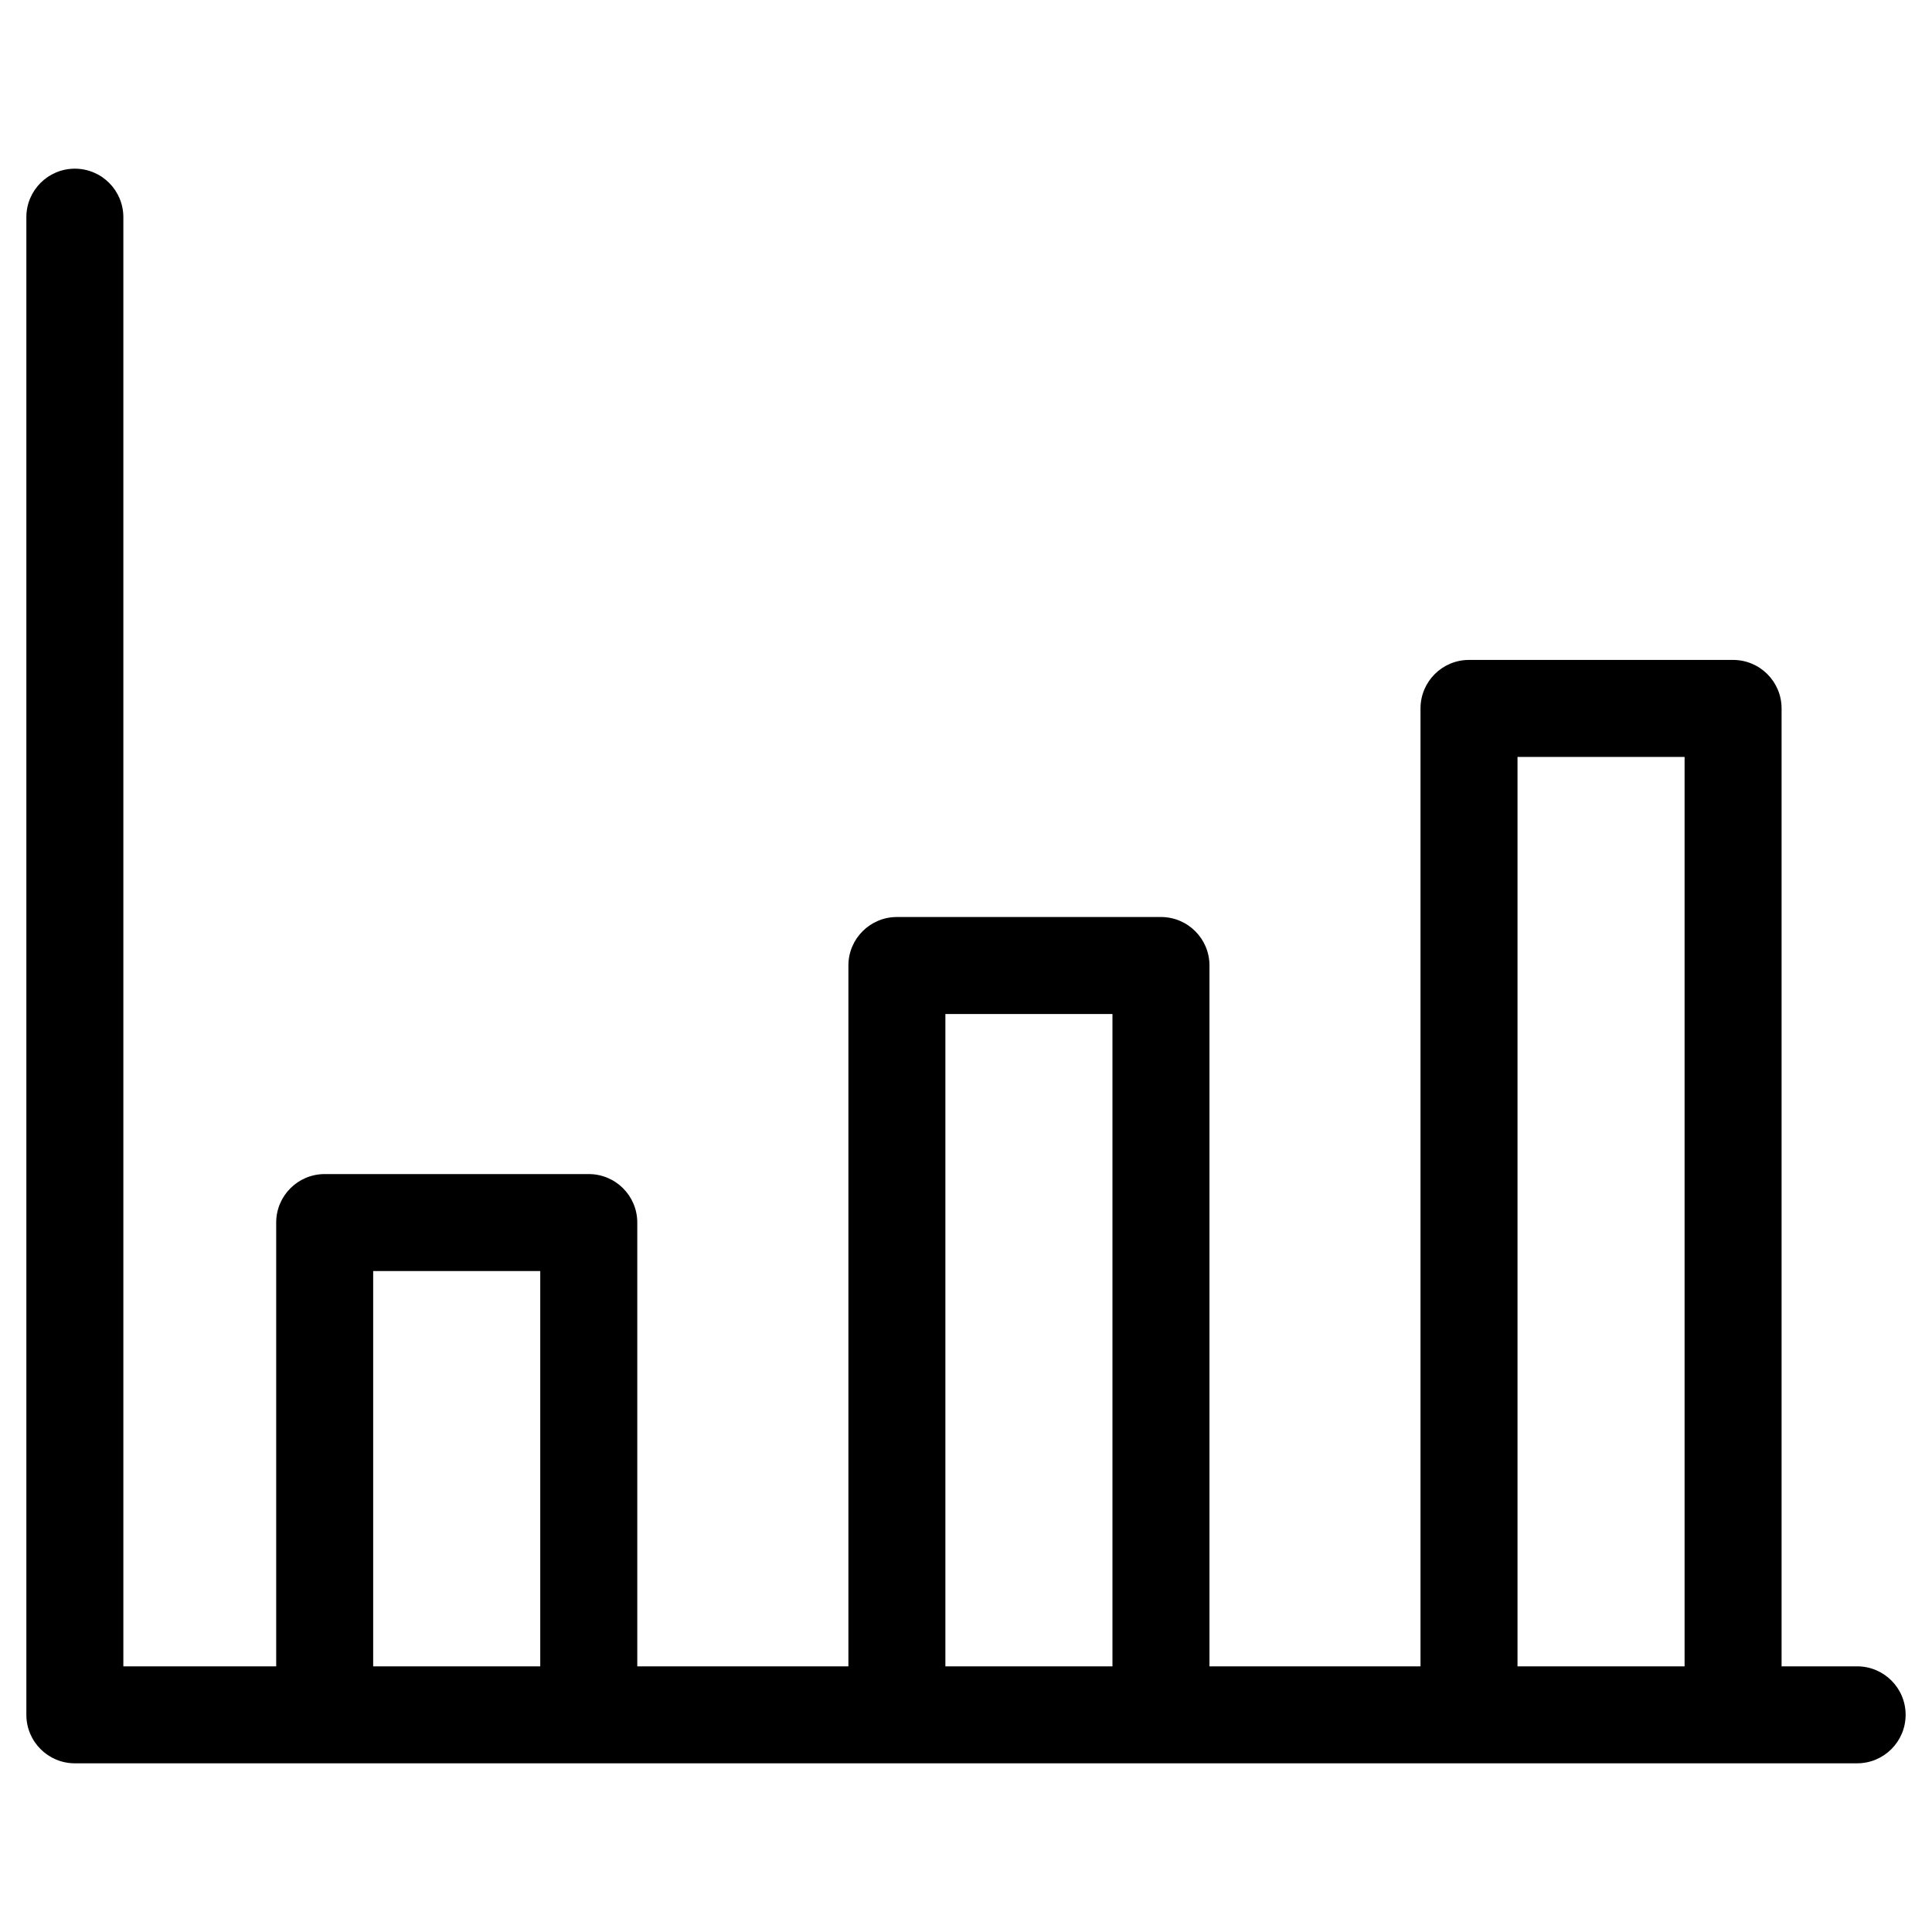 <?xml version="1.0" encoding="UTF-8"?>
<!-- Uploaded to: SVG Repo, www.svgrepo.com, Generator: SVG Repo Mixer Tools -->
<svg fill="#000000" width="800px" height="800px" version="1.1" viewBox="144 144 512 512" xmlns="http://www.w3.org/2000/svg">
 <path d="m636.16 585.6h-20.023v-253.86c0-7.098-5.754-12.852-12.852-12.852h-69.984c-7.098 0-12.852 5.754-12.852 12.852v253.86h-55.926v-185.73c0-7.098-5.754-12.852-12.852-12.852h-69.984c-7.098 0-12.852 5.754-12.852 12.852v185.73l-55.949 0.004v-117.61c0-7.098-5.754-12.852-12.852-12.852h-69.988c-7.098 0-12.852 5.754-12.852 12.852v117.61h-40.504v-384.05c0-7.098-5.754-12.852-12.852-12.852s-12.852 5.754-12.852 12.852v396.89c0 7.098 5.754 12.852 12.852 12.852h472.32c7.098 0 12.852-5.754 12.852-12.852 0.004-7.102-5.754-12.848-12.852-12.848zm-90.004-241.01h44.277v241.01h-44.277zm-151.62 68.129h44.277v172.88h-44.277zm-151.64 68.121h44.277v104.76h-44.277z"/>
</svg>